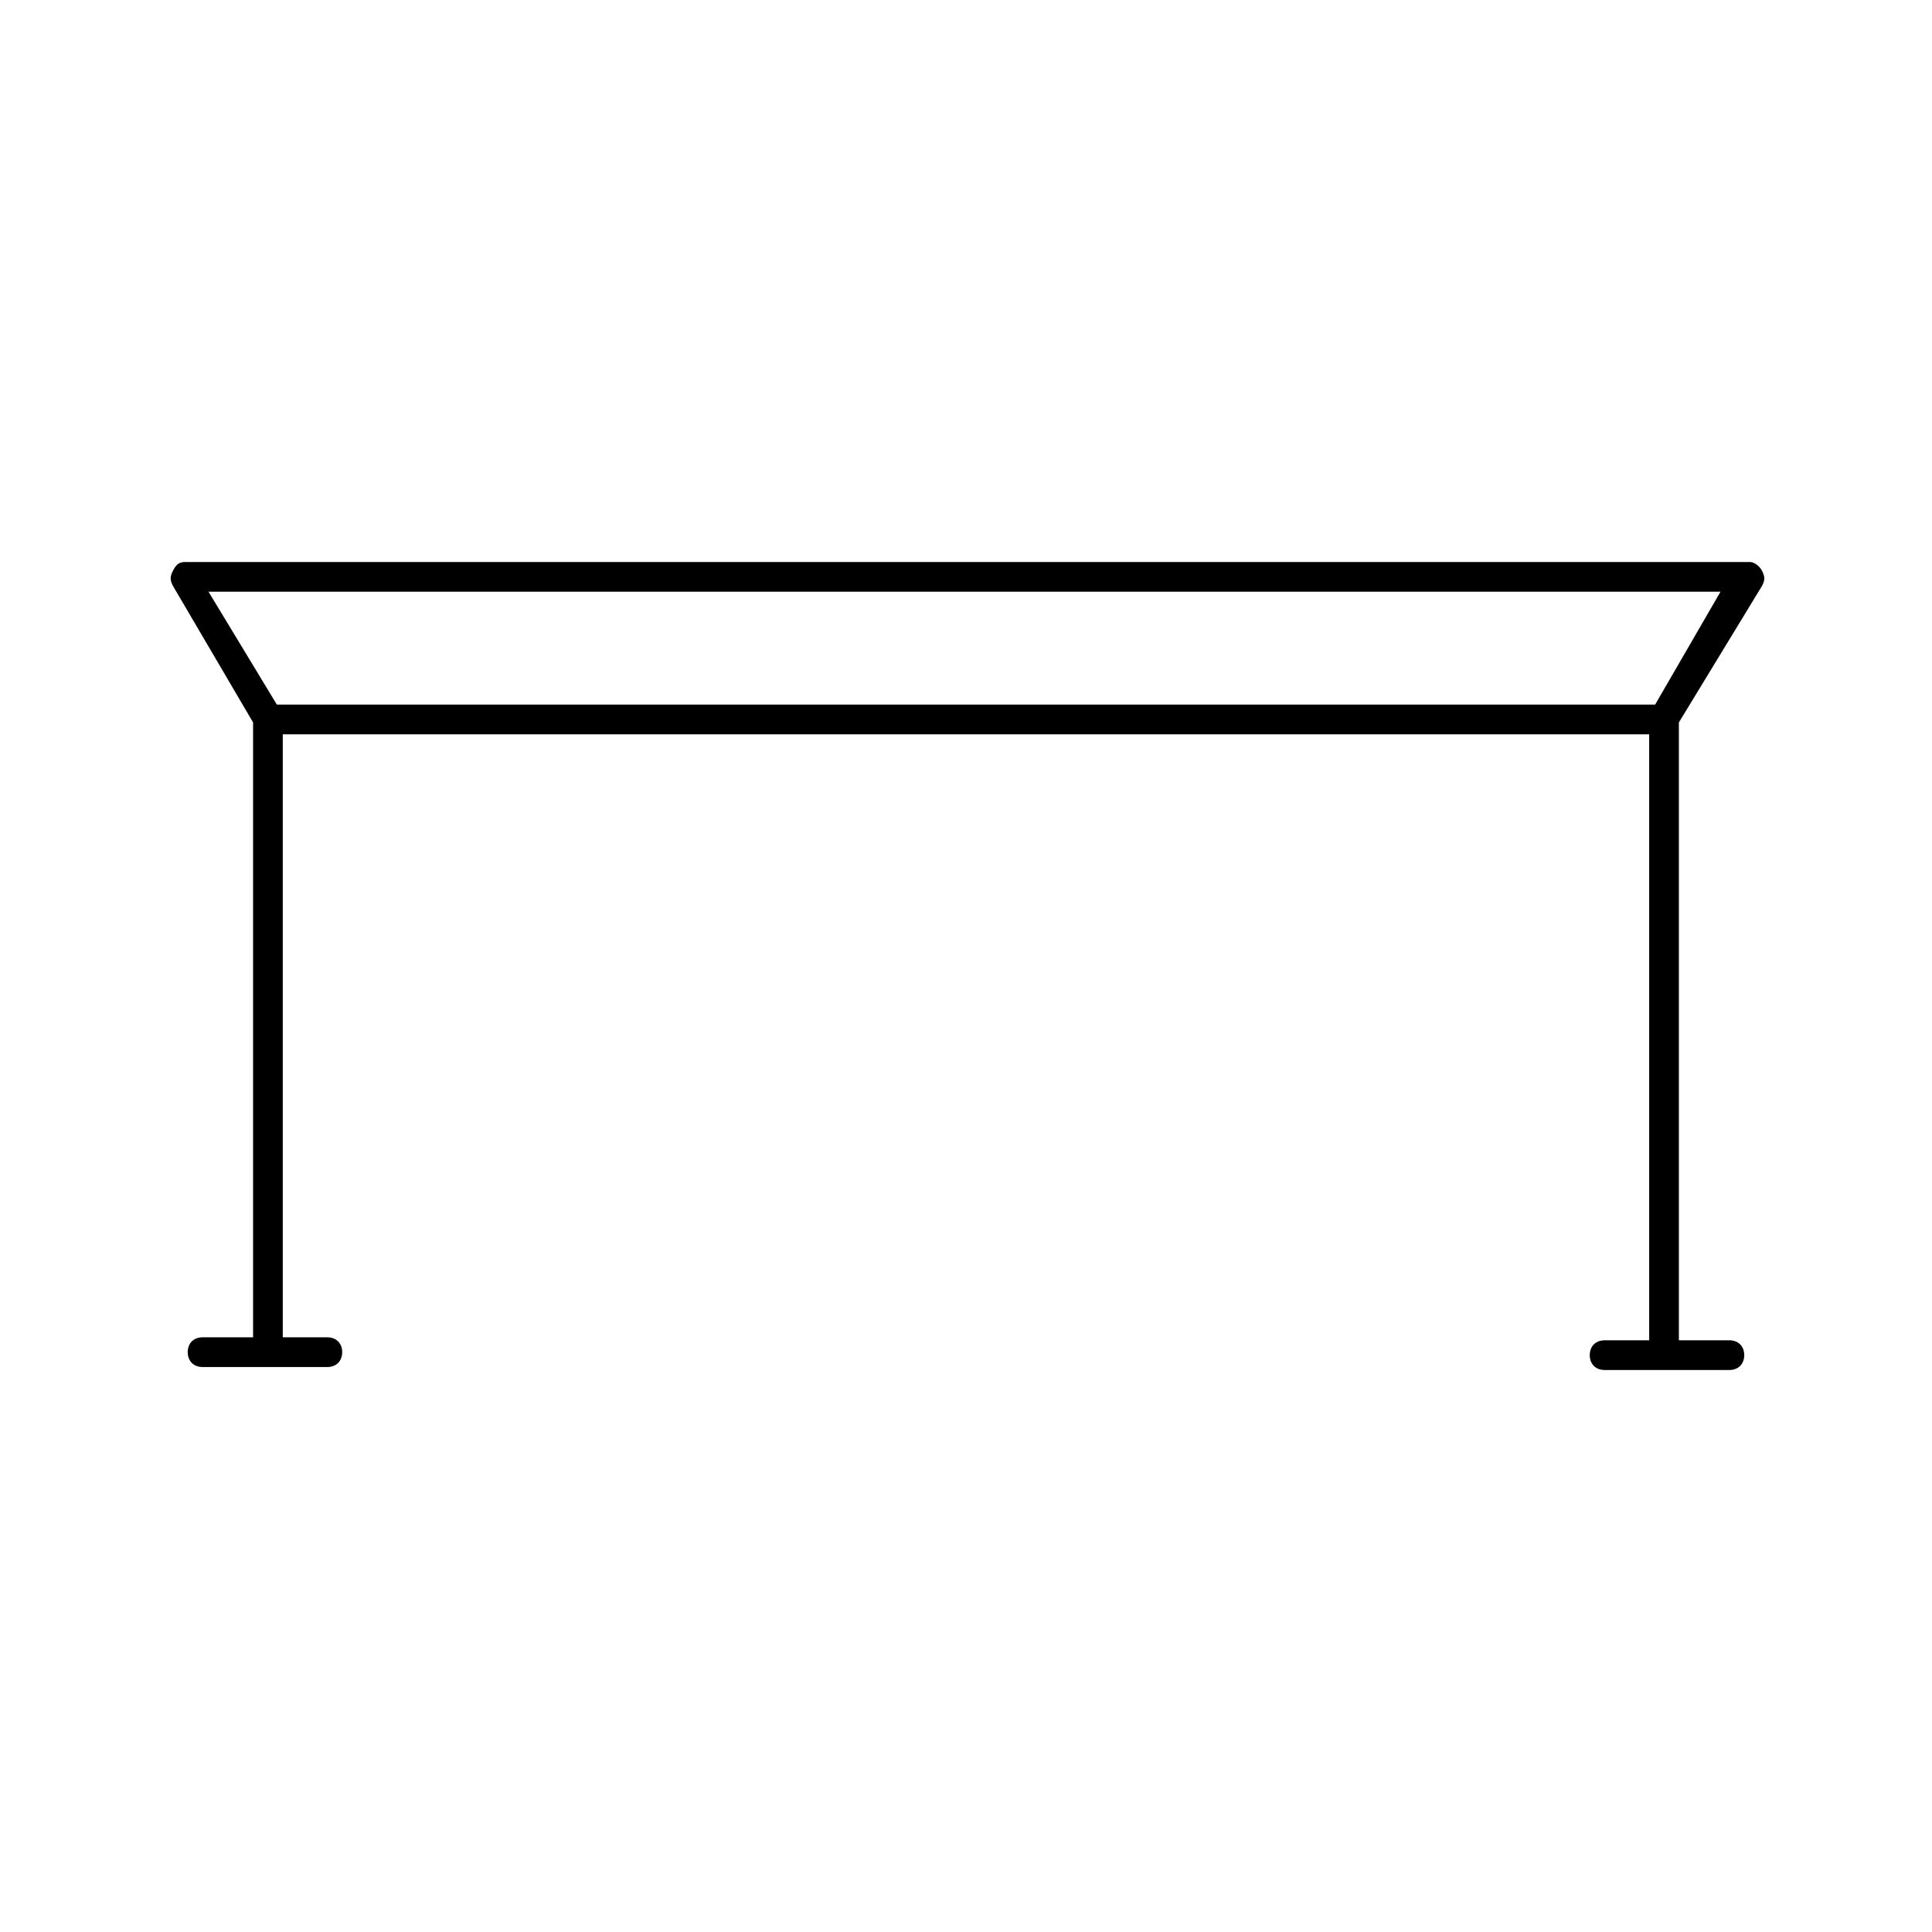 <?xml version="1.0" encoding="UTF-8"?>
<!-- The Best Svg Icon site in the world: iconSvg.co, Visit us! https://iconsvg.co -->
<svg fill="#000000" width="800px" height="800px" version="1.1" viewBox="144 144 512 512" xmlns="http://www.w3.org/2000/svg">
 <path d="m610.97 299.24c0.789-1.574 0.789-2.363 0-3.938s-2.363-2.363-3.148-2.363h-414.86c-1.574 0-2.363 0.789-3.148 2.363-0.789 1.574-0.789 2.363 0 3.938l21.254 36.211v162.95h-13.383c-2.363 0-3.938 1.574-3.938 3.938 0 2.363 1.574 3.938 3.938 3.938h33.062c2.363 0 3.938-1.574 3.938-3.938 0-2.363-1.574-3.938-3.938-3.938h-11.809v-159.8h362.11v160.59h-11.809c-2.363 0-3.938 1.574-3.938 3.938s1.574 3.938 3.938 3.938h33.062c2.363 0 3.938-1.574 3.938-3.938s-1.574-3.938-3.938-3.938h-13.383v-163.74zm-411.71 1.574h400.69l-17.32 29.914h-365.26z"/>
</svg>